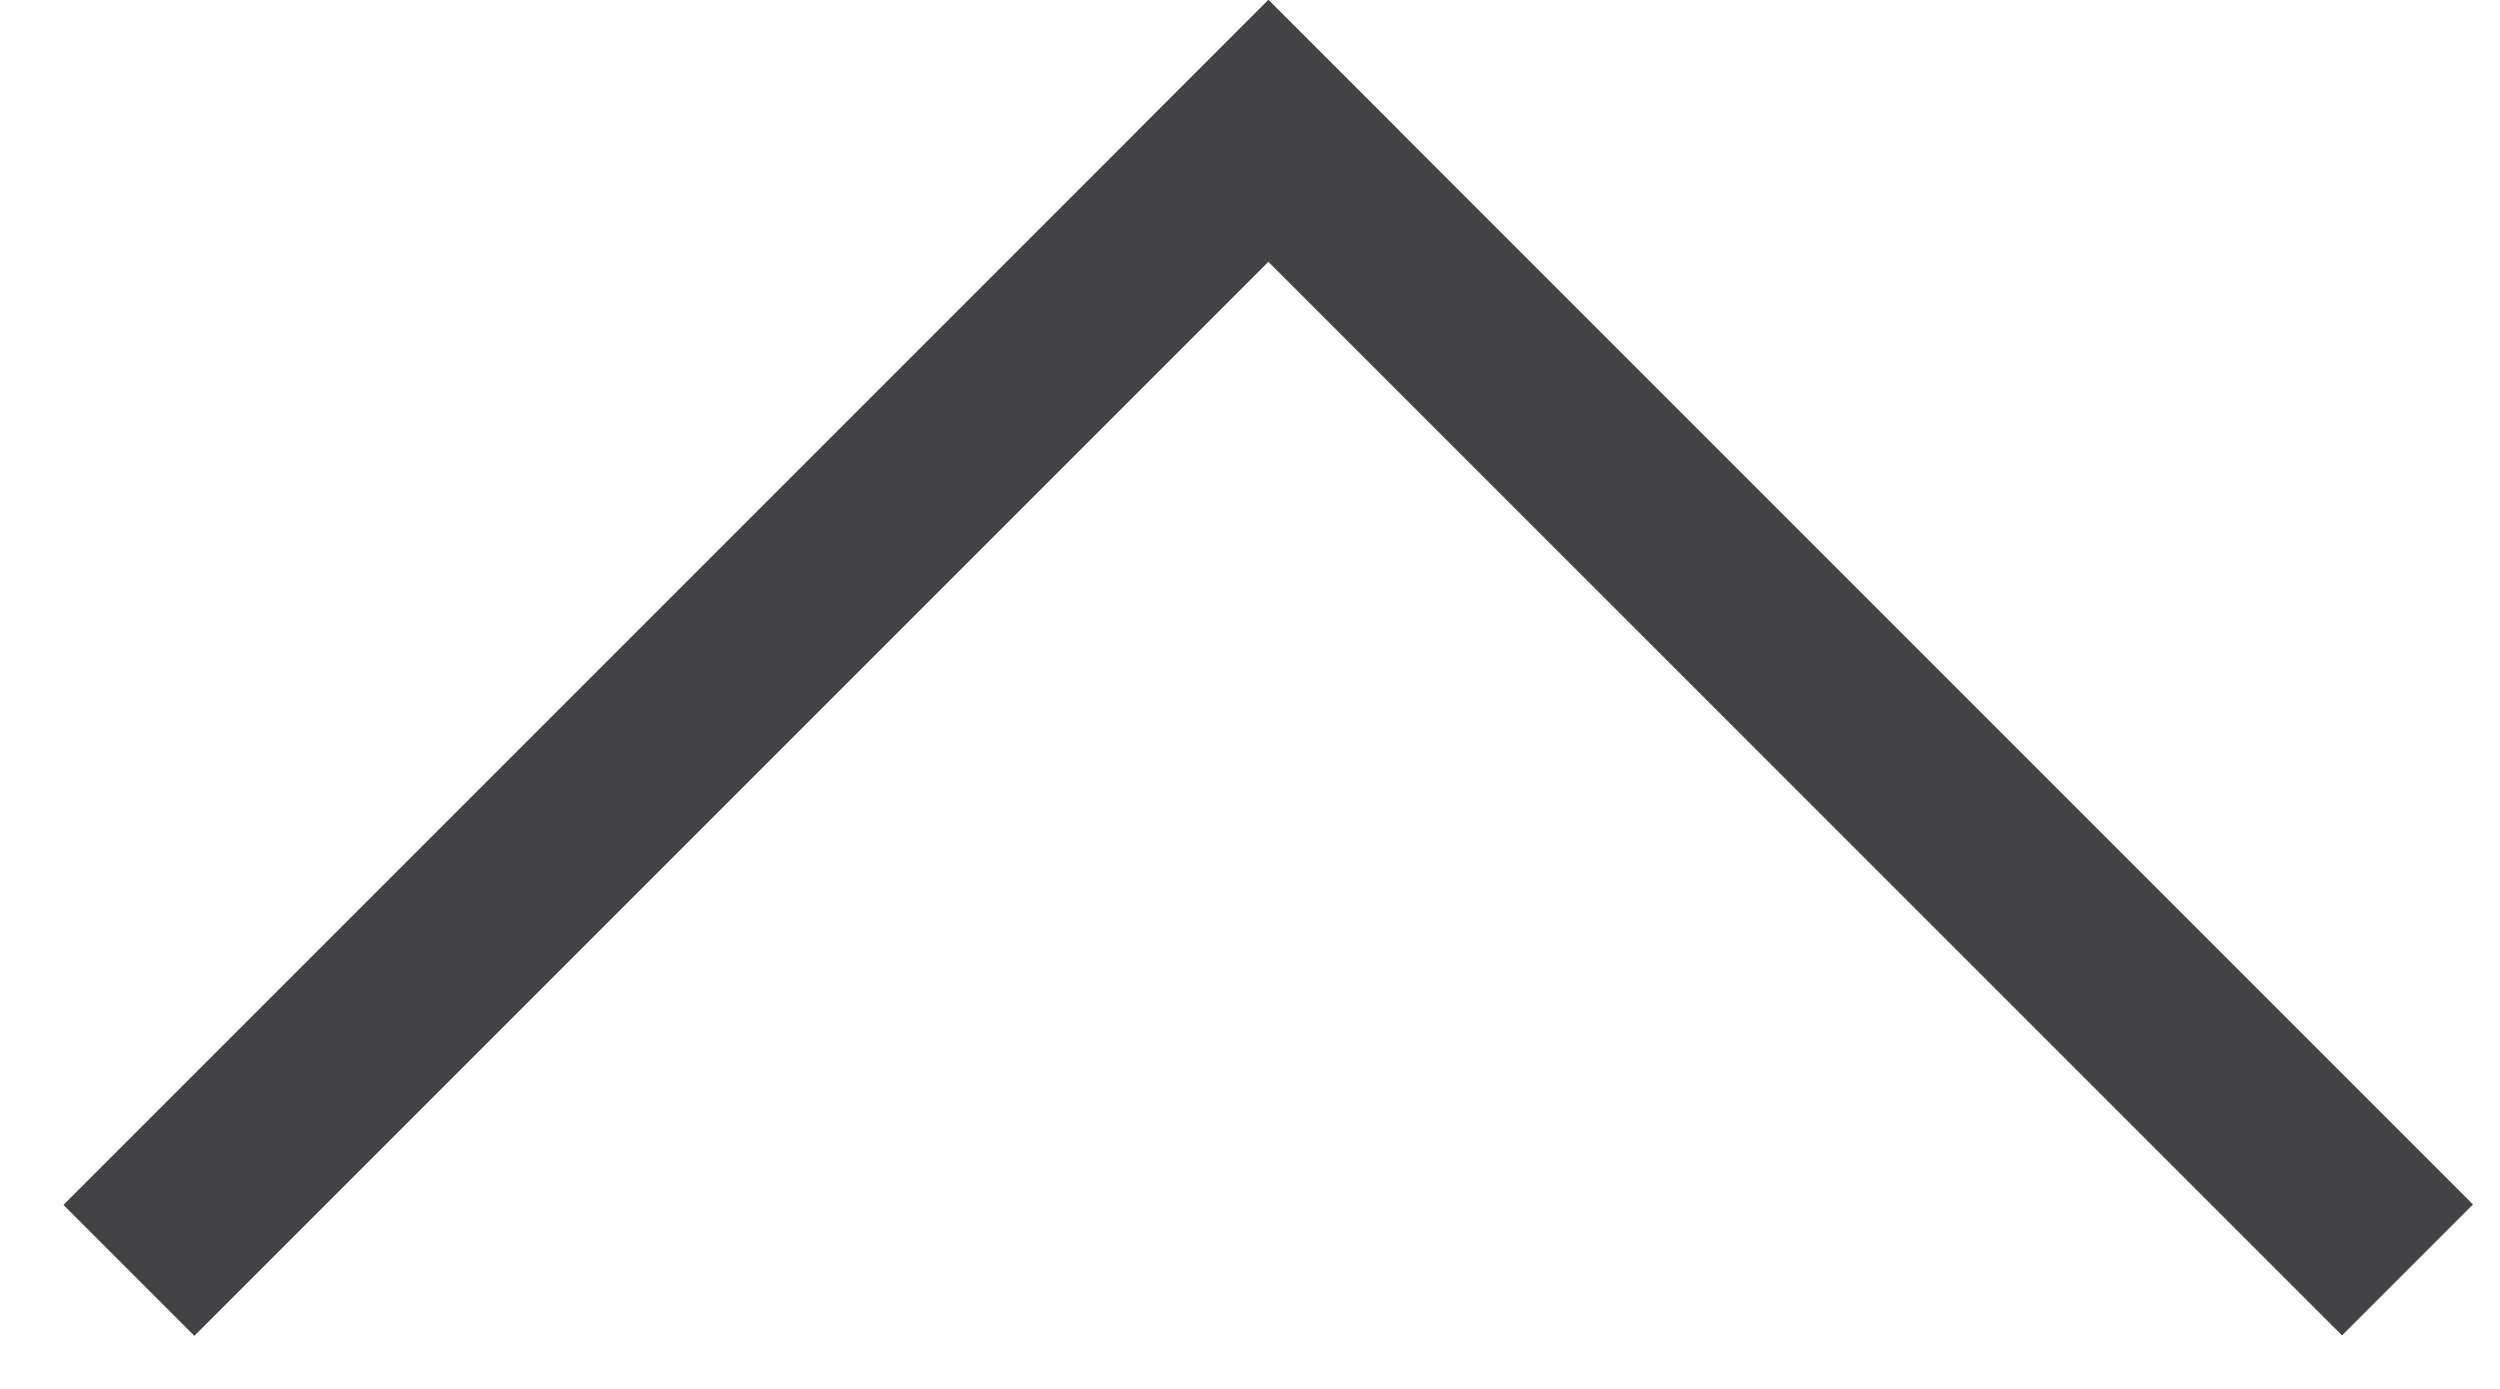 <svg width="27" height="15" viewBox="0 0 27 15" fill="none" xmlns="http://www.w3.org/2000/svg">
<path fill-rule="evenodd" clip-rule="evenodd" d="M25.294 14.422L12.286 1.415L13.7 0L26.708 13.008L25.294 14.422Z" fill="#434244"/>
<path fill-rule="evenodd" clip-rule="evenodd" d="M0.685 13.013L13.698 -2.90871e-05L15.112 1.414L2.099 14.427L0.685 13.013Z" fill="#434244"/>
</svg>
